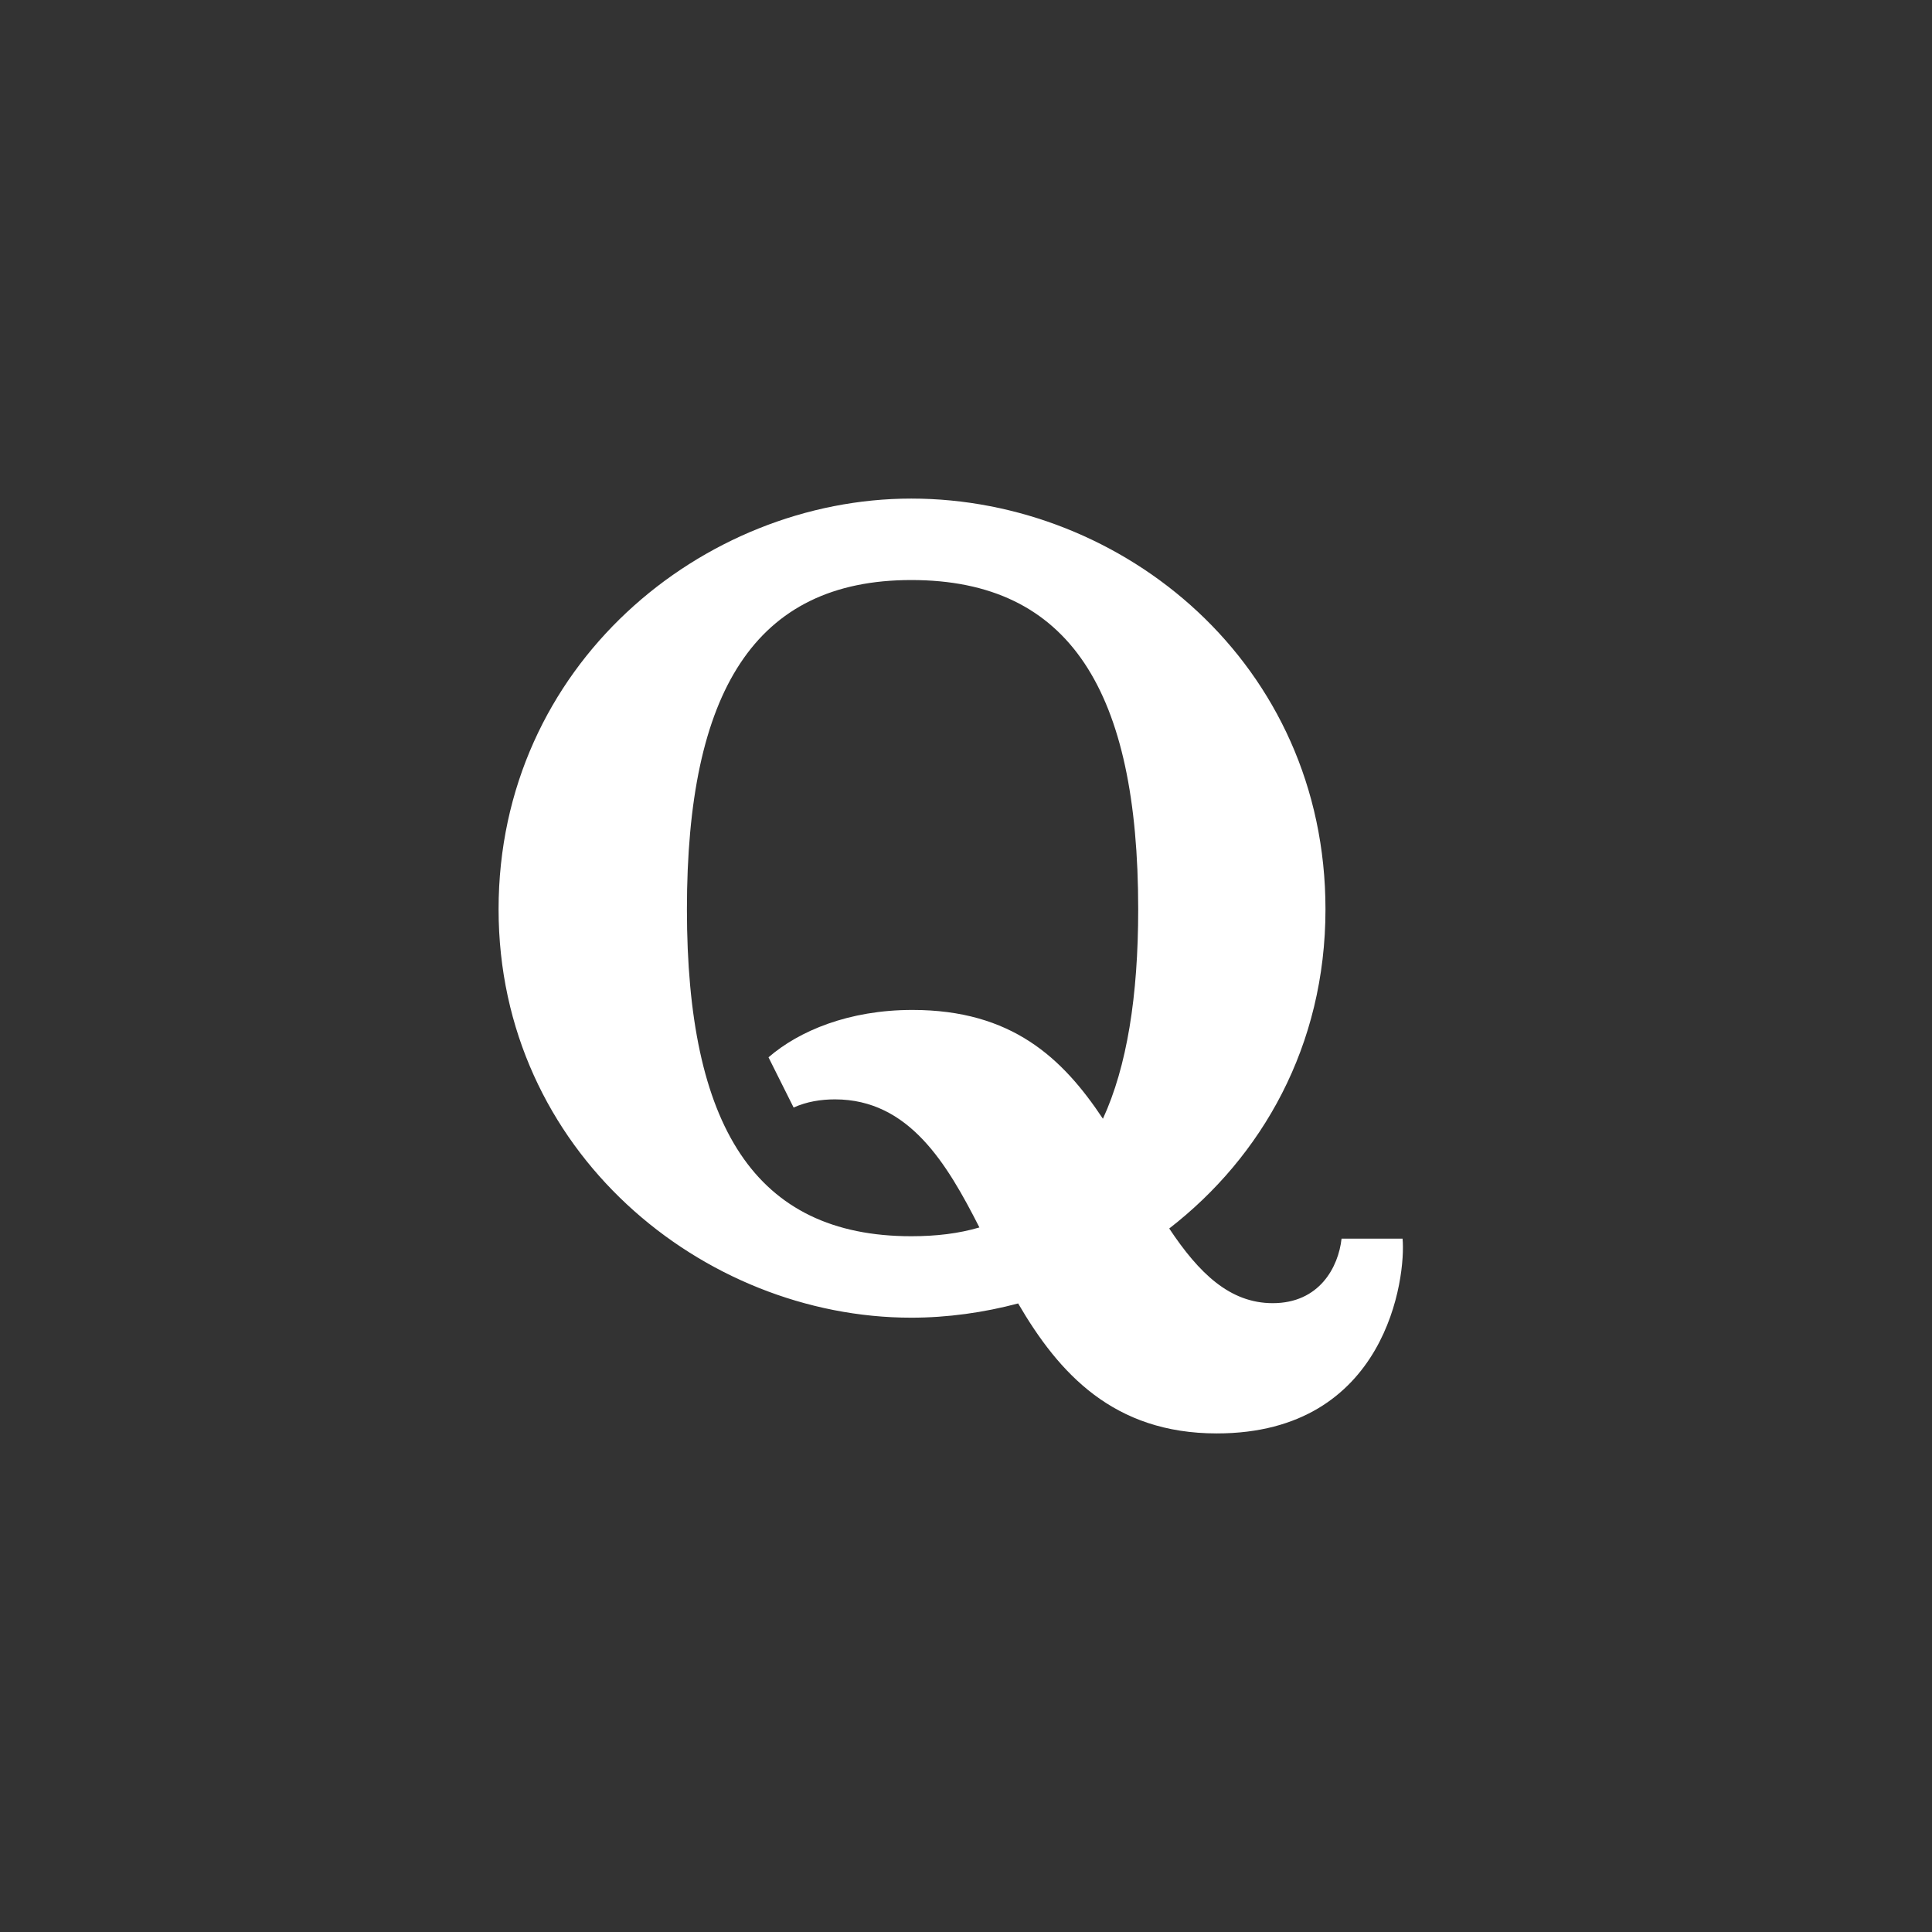 <svg xmlns="http://www.w3.org/2000/svg" width="31" height="31" viewBox="0 0 31 31" fill="none">
    <rect x="0" y="0" width="31" height="31" fill="#333333" stroke="none"/>
    <path fill-rule="evenodd" clip-rule="evenodd" d="M14.623 21.143C15.202 21.143 15.787 21.061 16.338 20.914L16.337 20.915C16.993 22.04 17.869 23 19.524 23C22.259 23 22.561 20.481 22.505 19.875H21.526C21.476 20.33 21.172 20.91 20.422 20.91C19.734 20.91 19.239 20.431 18.761 19.712C20.247 18.561 21.268 16.781 21.268 14.59C21.268 10.651 18.025 8 14.622 8C11.275 8 8 10.672 8 14.59C8 18.473 11.276 21.143 14.623 21.143ZM13.397 17.64C14.586 17.64 15.196 18.674 15.715 19.695C15.383 19.793 15.021 19.836 14.622 19.836C12.11 19.836 11.022 18.062 11.022 14.59C11.022 11.099 12.11 9.307 14.622 9.307C17.172 9.307 18.263 11.099 18.263 14.59C18.263 15.988 18.081 17.117 17.697 17.951C17.048 16.974 16.232 16.205 14.641 16.205C13.618 16.205 12.822 16.541 12.331 16.965L12.734 17.771C12.942 17.677 13.17 17.64 13.397 17.64Z" fill="white"/>
</svg>
